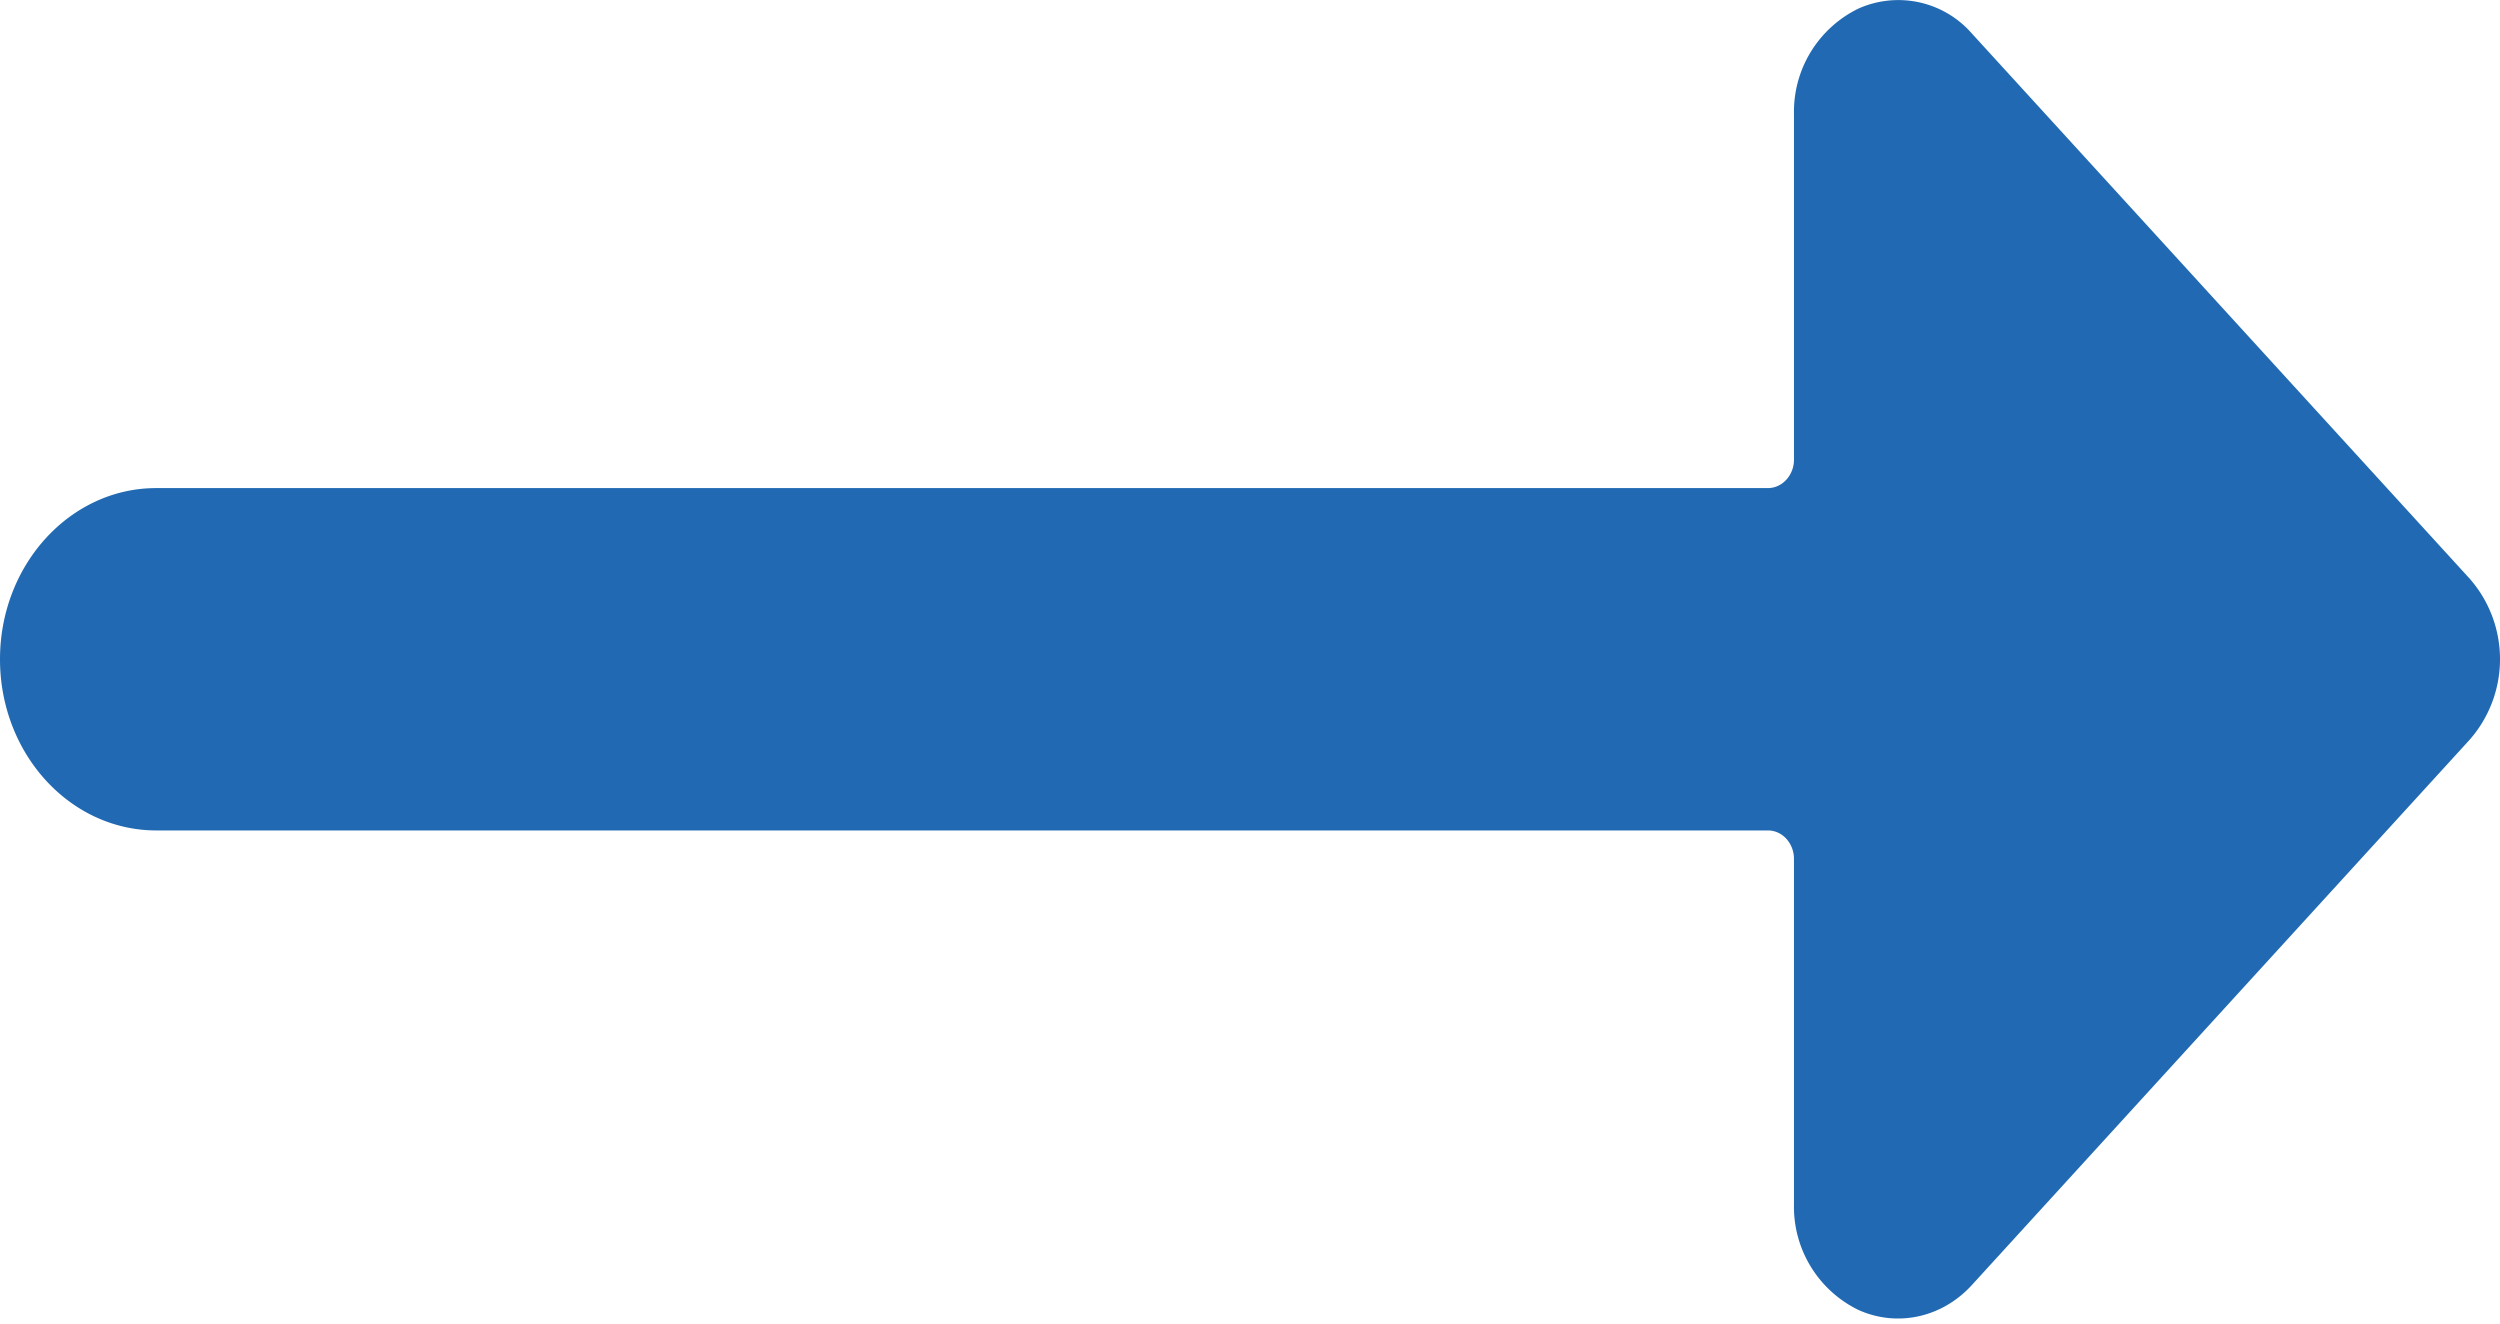 <svg width="17" height="9" viewBox="0 0 17 9" fill="none" xmlns="http://www.w3.org/2000/svg"><path d="M16.793 3.934 13.408.227a.664.664 0 0 0-.772-.168.78.78 0 0 0-.437.717v2.35c0 .106-.08.193-.177.193H1.062C.477 3.319 0 3.84 0 4.483c0 .643.476 1.164 1.063 1.164h10.959c.098 0 .177.087.177.194V8.19a.78.78 0 0 0 .437.717c.265.12.57.053.772-.168l3.385-3.708a.83.83 0 0 0 0-1.097Z" fill="#216AB3"/></svg>